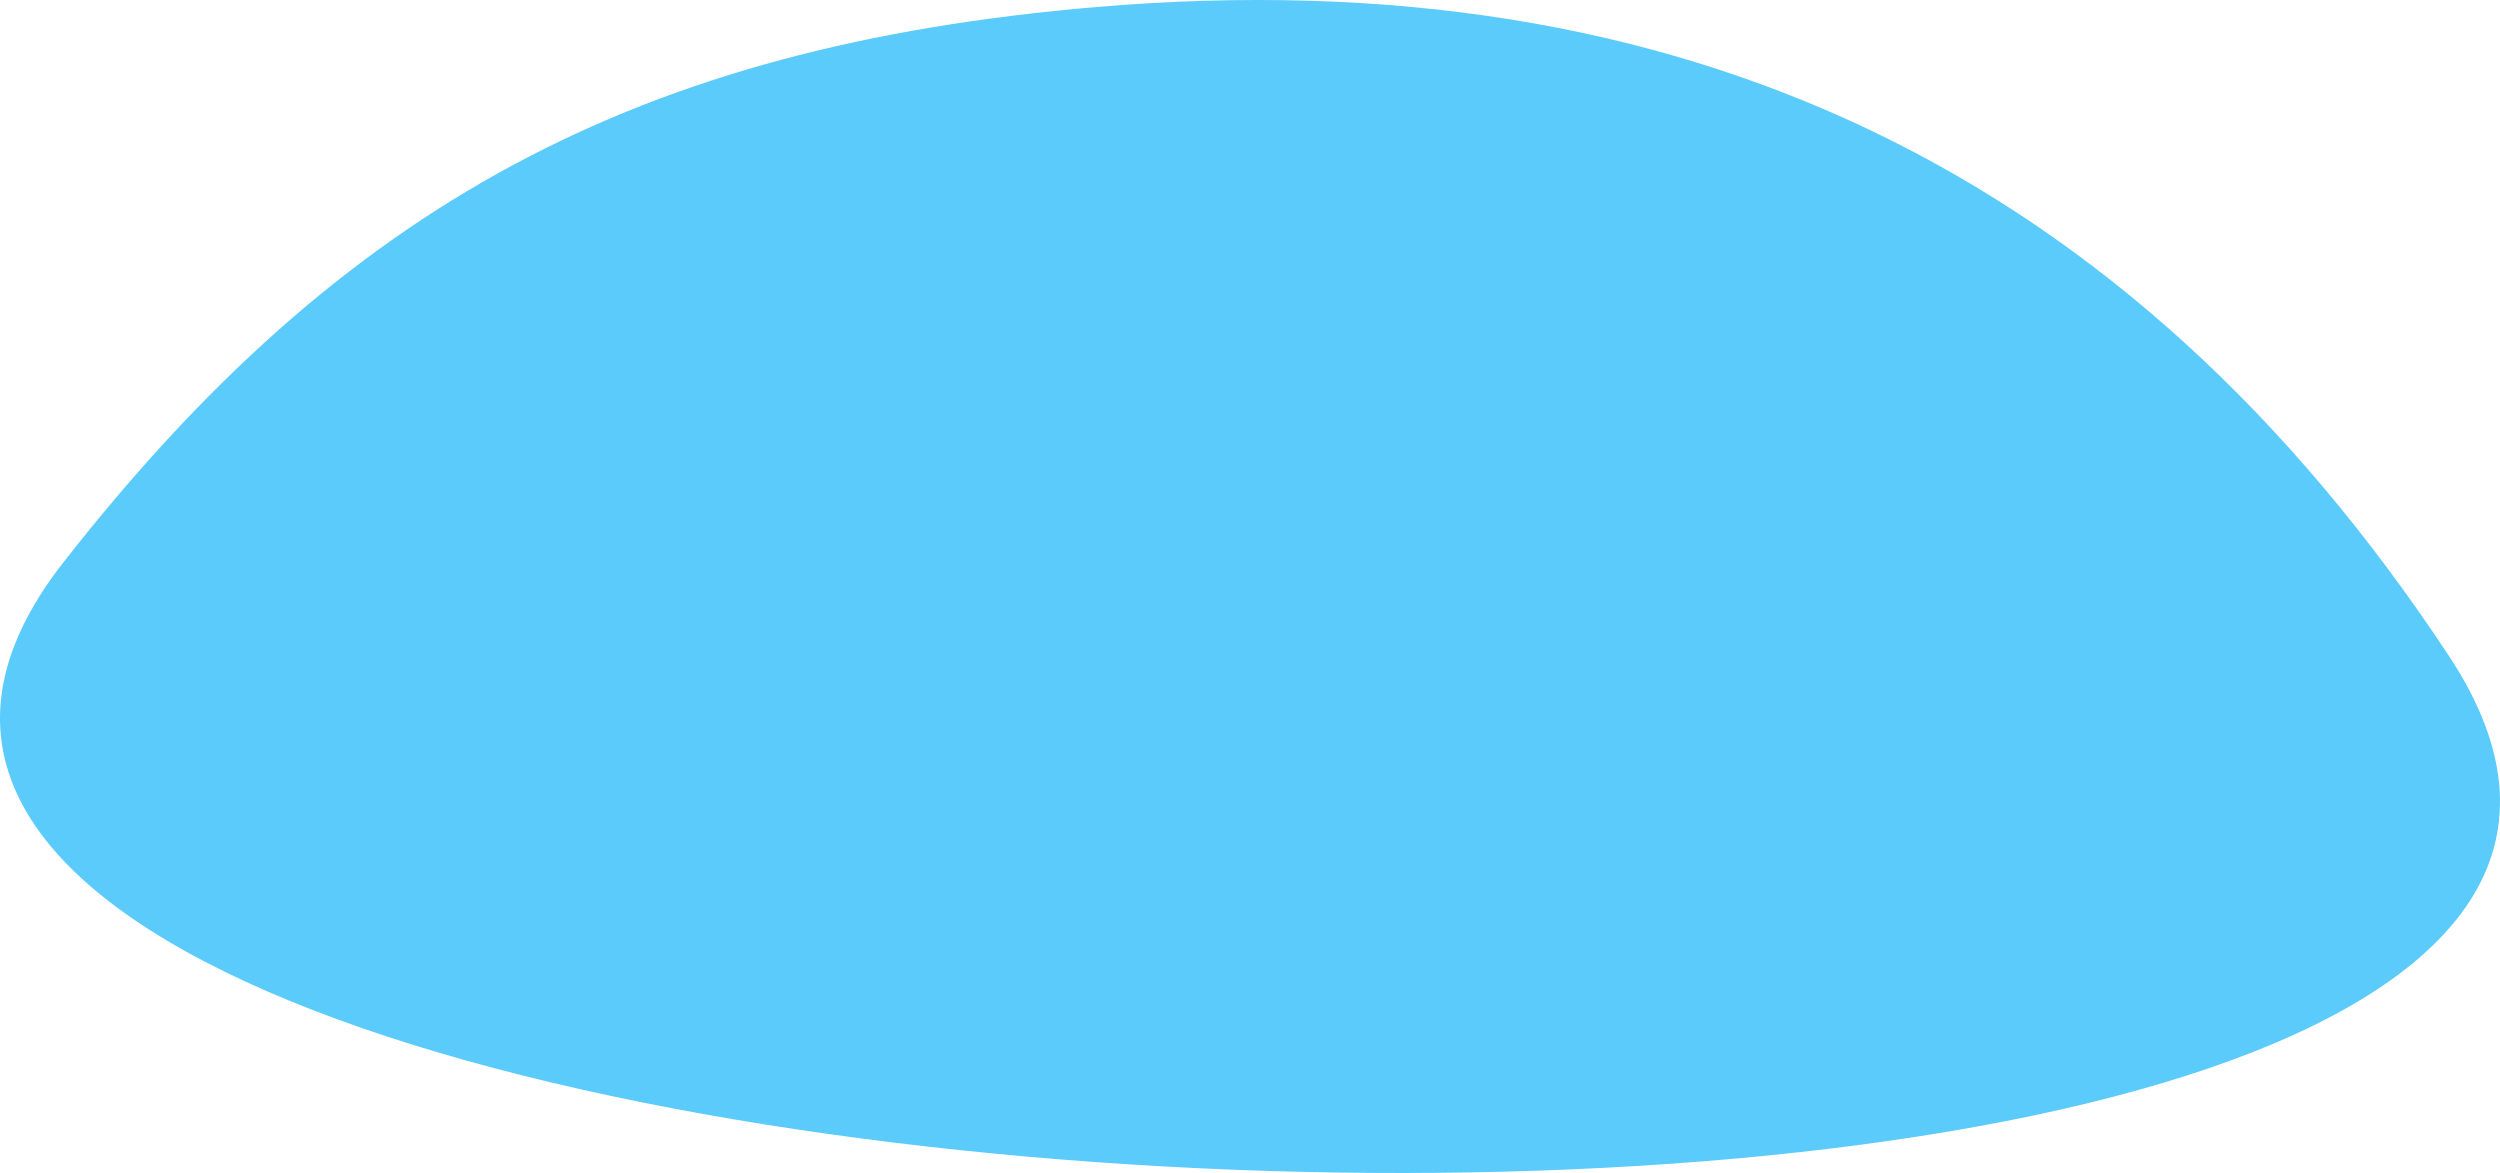 <svg width="552" height="259" viewBox="0 0 552 259" fill="none" xmlns="http://www.w3.org/2000/svg">
<path d="M242.171 1.543C140.906 10.122 75.785 45.134 13.934 124.254C-111.367 284.537 652.639 314.481 540.774 144.903C470.241 37.981 371.518 -9.416 242.171 1.543Z" fill="#5ACBFB"/>
</svg>
